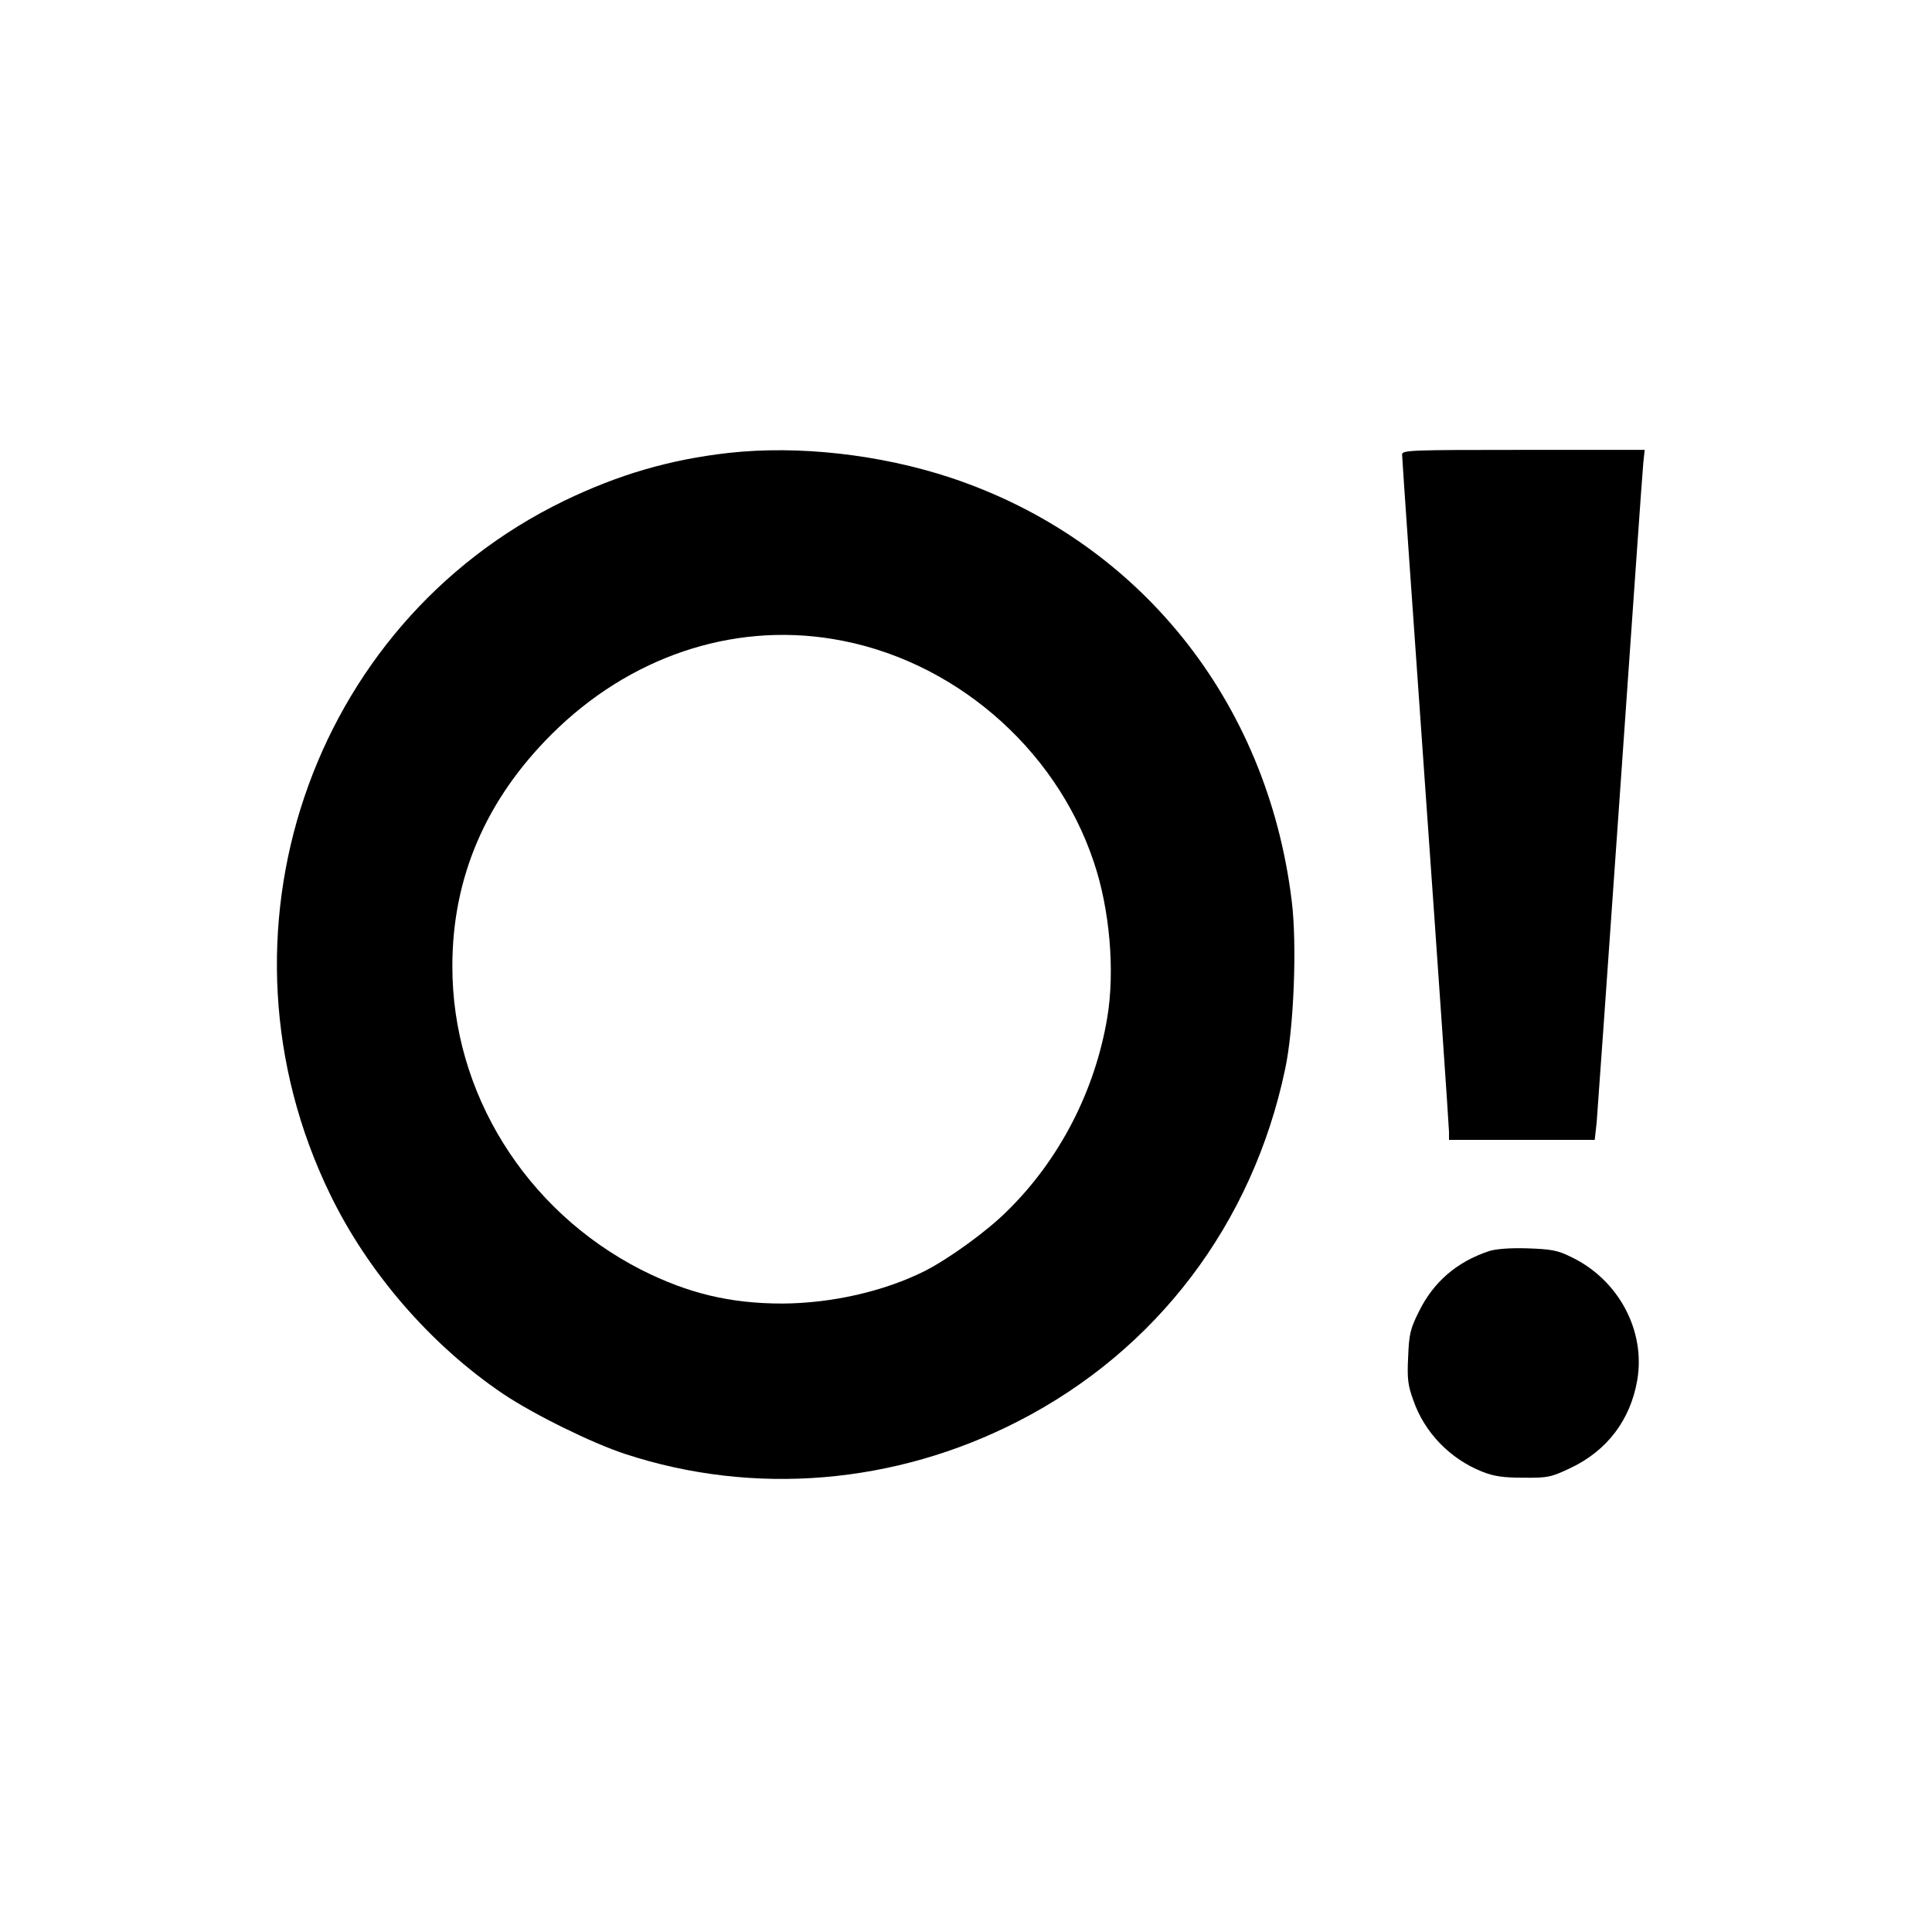 <?xml version="1.0" standalone="no"?>
<!DOCTYPE svg PUBLIC "-//W3C//DTD SVG 20010904//EN"
 "http://www.w3.org/TR/2001/REC-SVG-20010904/DTD/svg10.dtd">
<svg version="1.0" xmlns="http://www.w3.org/2000/svg"
 width="700pt" height="700pt" viewBox="0 0 700 700"
 preserveAspectRatio="xMidYMid meet">
<g transform="translate(0,700) scale(0.1,-0.1)"
fill="#000000" stroke="none">
<path d="M2640 5359 c-213 -24 -398 -78 -597 -174 -922 -448 -1302 -1574 -848
-2510 137 -284 366 -549 629 -726 109 -73 319 -177 441 -217 466 -153 978
-111 1425 119 501 257 848 715 966 1274 32 148 44 455 24 612 -89 727 -556
1306 -1235 1532 -257 85 -553 118 -805 90z m376 -674 c432 -70 808 -391 947
-808 58 -171 77 -394 49 -563 -44 -265 -173 -516 -363 -702 -73 -73 -210 -172
-298 -217 -148 -74 -337 -117 -516 -118 -190 0 -343 37 -513 123 -418 214
-684 641 -683 1100 0 320 121 602 360 840 280 279 651 405 1017 345z"/>
<path d="M5080 5353 c0 -10 38 -560 85 -1222 47 -662 85 -1216 85 -1232 l0
-29 264 0 264 0 7 63 c3 34 41 575 85 1202 44 627 81 1161 84 1188 l5 47 -439
0 c-412 0 -440 -1 -440 -17z"/>
<path d="M5395 2467 c-117 -39 -202 -112 -255 -221 -30 -60 -35 -81 -38 -162
-4 -79 -1 -104 19 -158 40 -116 133 -212 249 -258 43 -17 76 -22 150 -22 89
-1 100 2 170 35 133 63 217 174 242 318 31 180 -68 365 -240 447 -48 24 -72
28 -157 31 -64 2 -115 -2 -140 -10z"/>
</g>
</svg>

